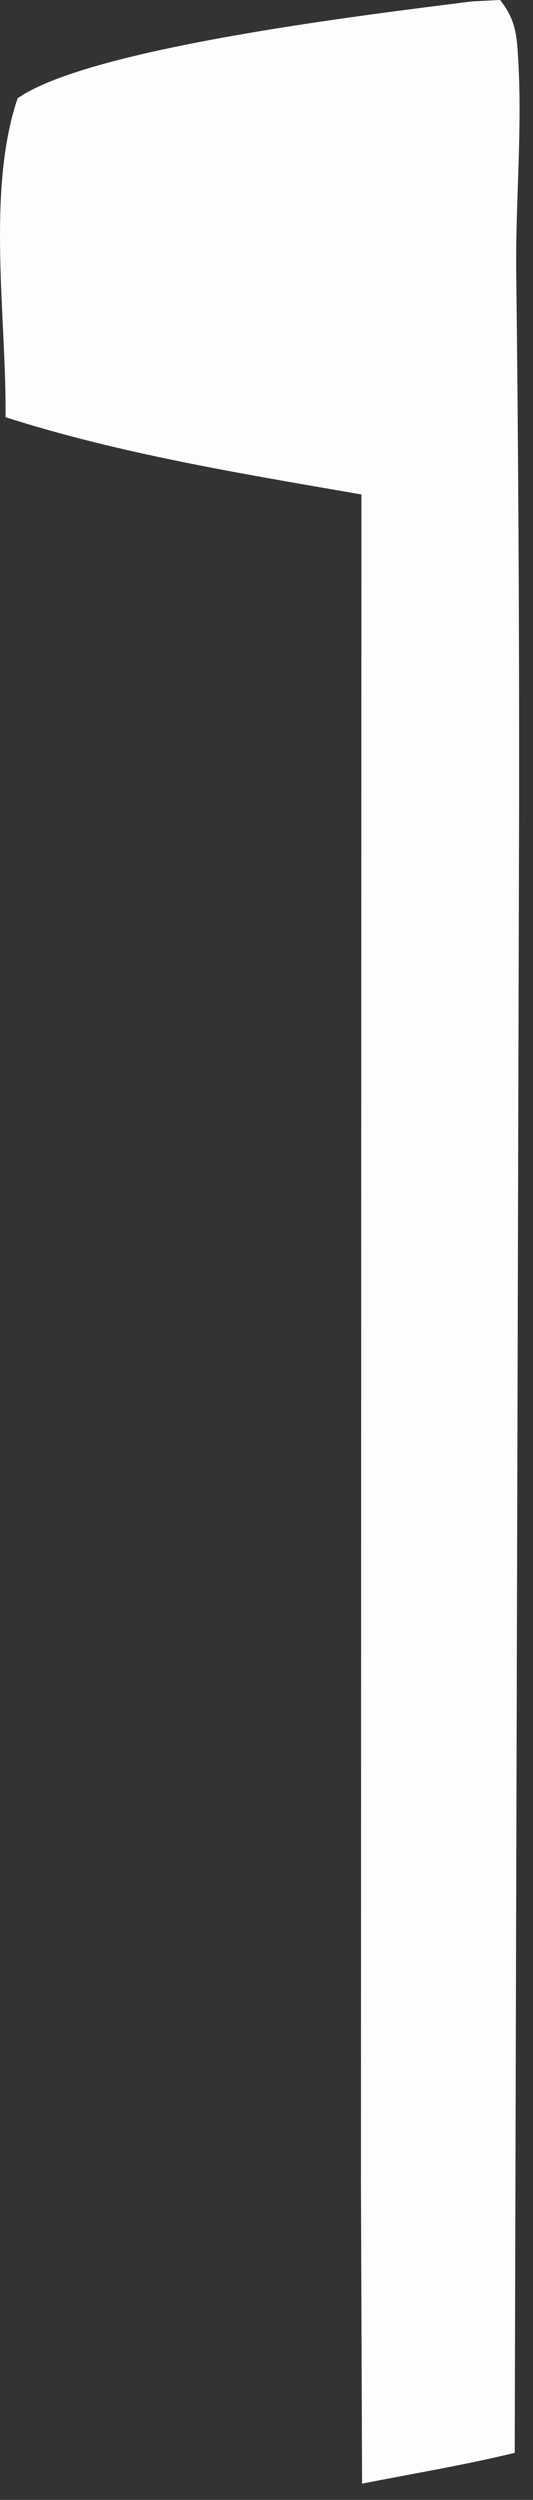 <?xml version="1.0" encoding="utf-8"?>
<svg xmlns="http://www.w3.org/2000/svg" fill="none" height="100%" overflow="visible" preserveAspectRatio="none" style="display: block;" viewBox="0 0 22 103" width="100%">
<rect x="0" y="0" width="22" height="103" fill="#333333" stroke="none"/>
<path d="M19.474 0.058L20.643 0C21.303 0.844 21.333 1.47 21.394 2.536C21.555 5.379 21.284 8.256 21.306 11.105C21.394 18.398 21.433 25.688 21.427 32.981L21.245 101.061C19.173 101.565 17.041 101.917 14.945 102.33L14.899 90.022L14.918 20.372C10.046 19.528 4.943 18.699 0.228 17.189C0.274 13.14 -0.57 7.879 0.727 4.052C3.706 1.953 15.361 0.583 19.474 0.058Z" fill="#FEFDFD" id="Vector"/>
</svg>
